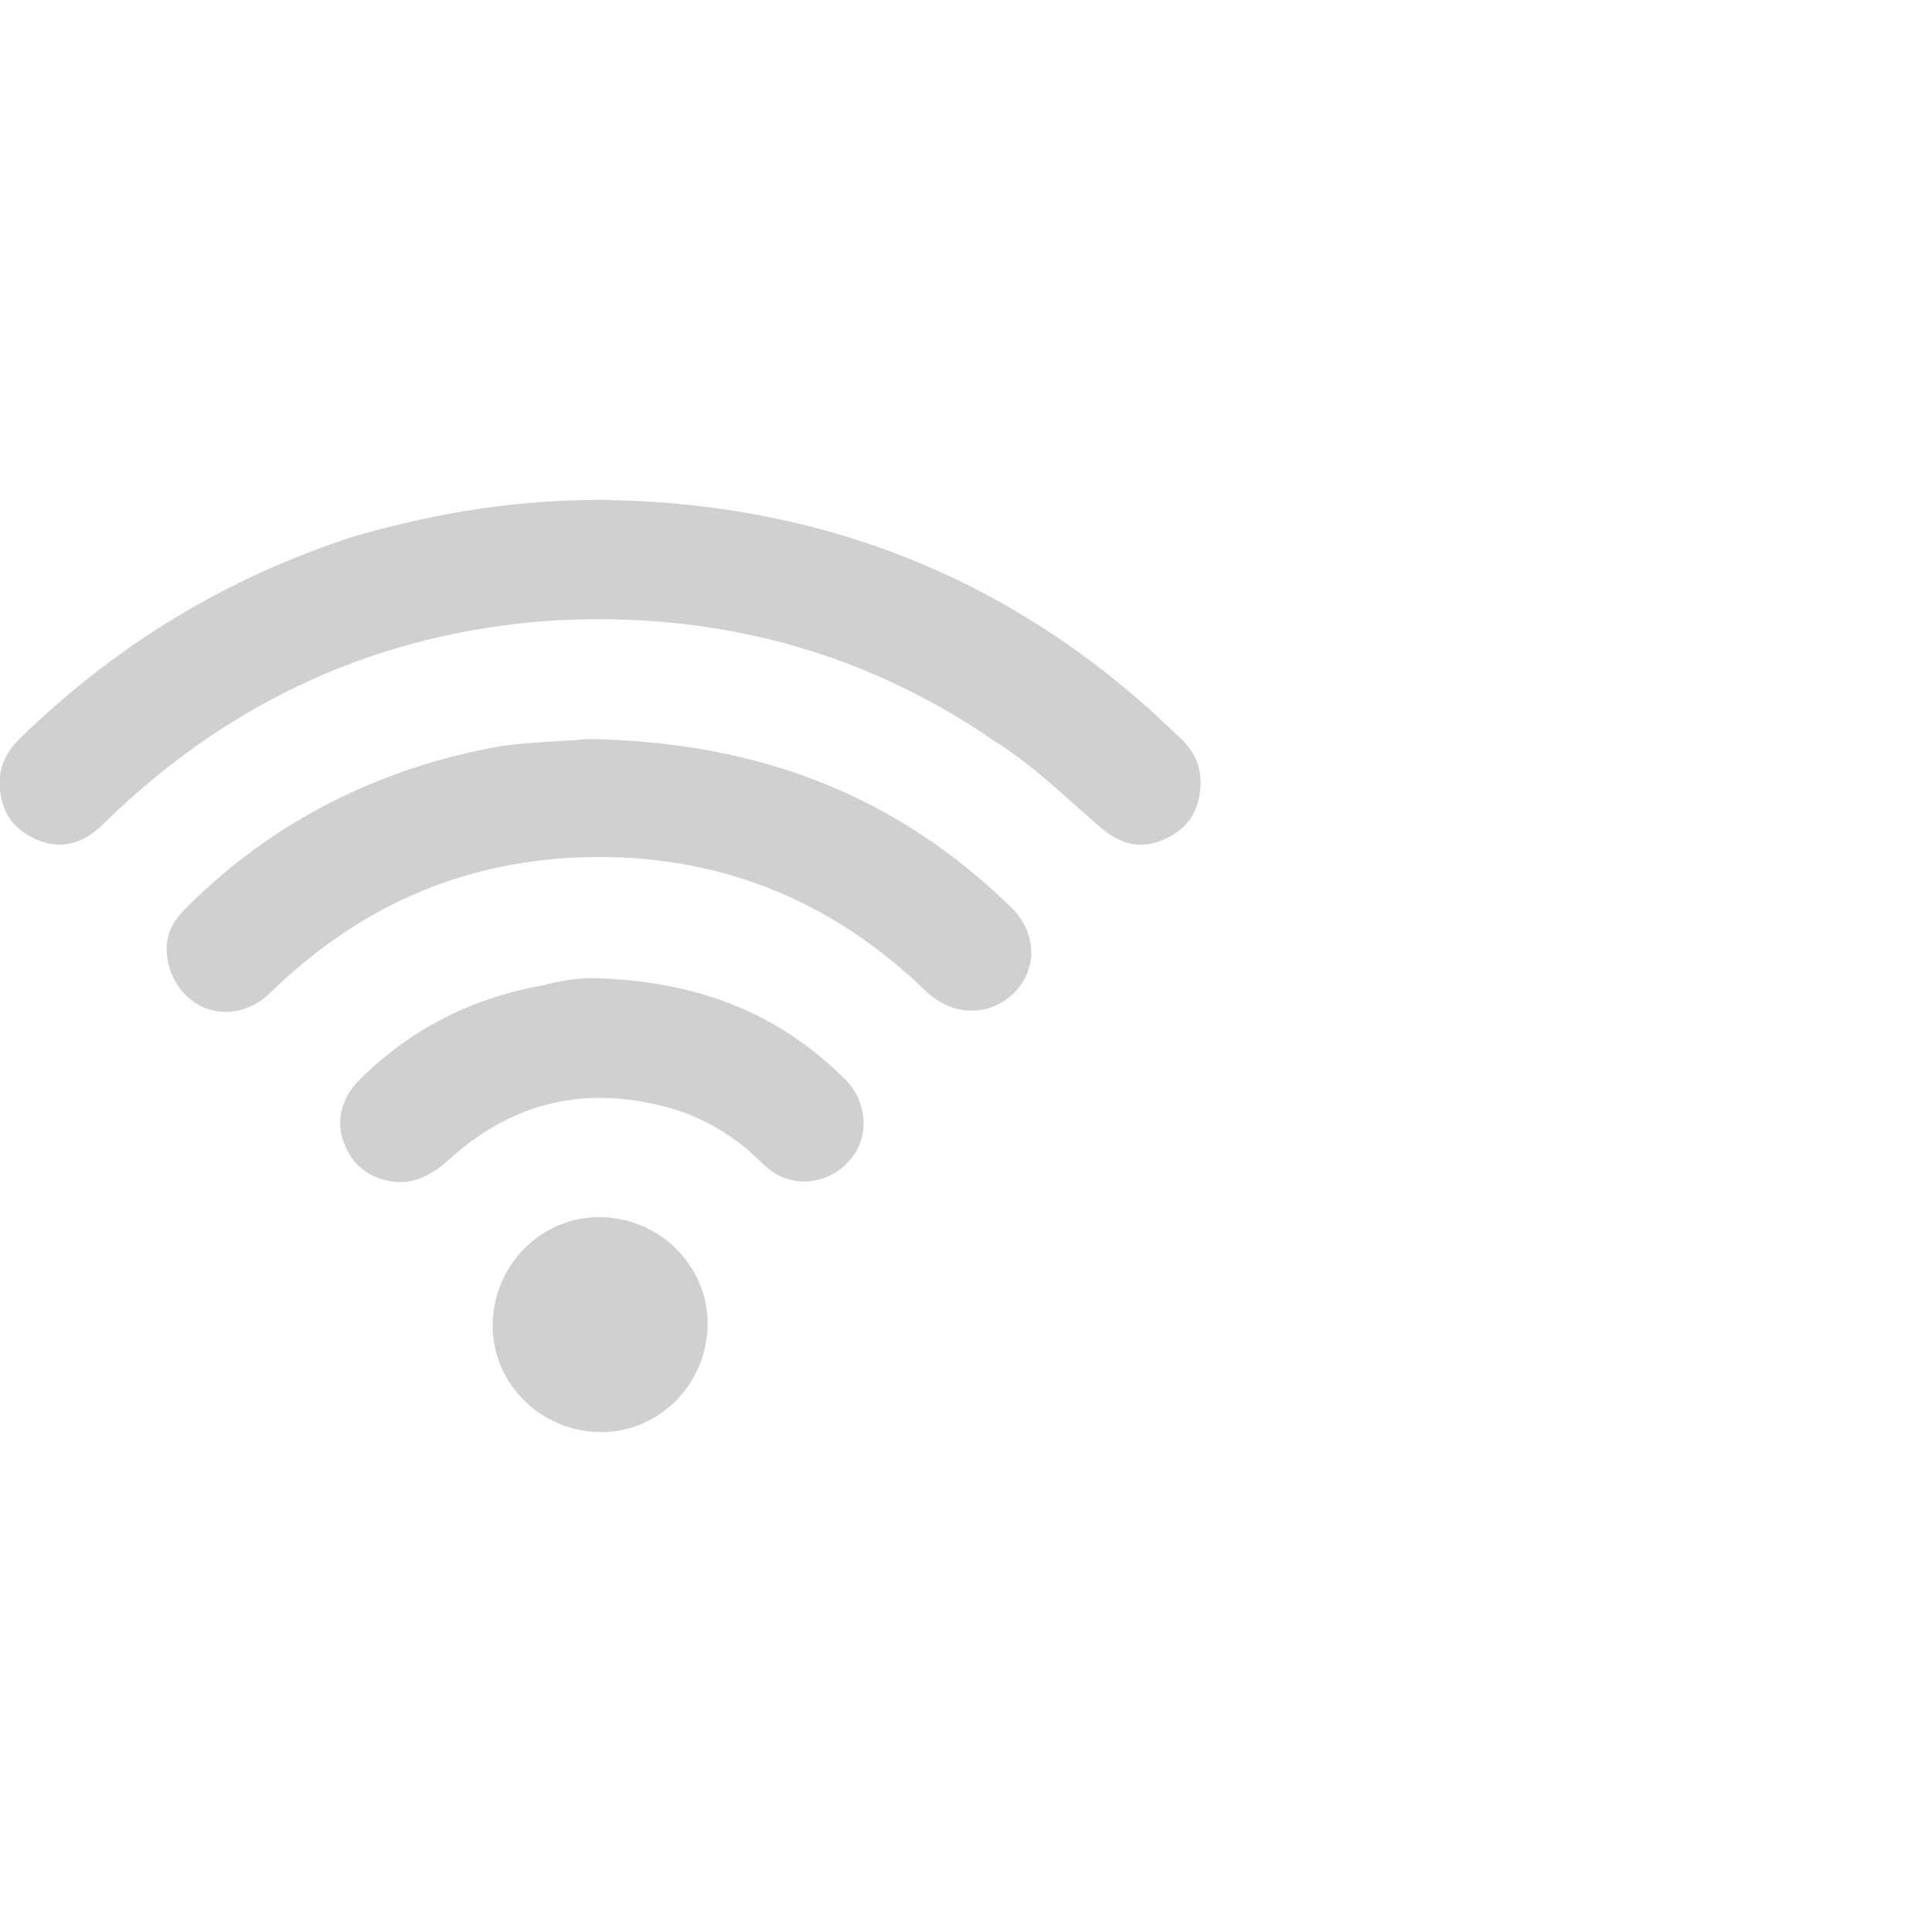 <?xml version="1.0" encoding="utf-8"?>
<!-- Generator: Adobe Illustrator 24.3.0, SVG Export Plug-In . SVG Version: 6.00 Build 0)  -->
<svg version="1.1" id="Ebene_1" xmlns="http://www.w3.org/2000/svg" xmlns:xlink="http://www.w3.org/1999/xlink" x="0px" y="0px"
	 viewBox="0 0 80 80" style="enable-background:new 0 0 80 80;" xml:space="preserve">
<style type="text/css">
	.st0{fill:#D0D0D0;}
</style>
<g>
	<path class="st0" d="M24.9,20.7c9.2,0.1,17.2,3.3,23.8,9.7c0.7,0.6,1.1,1.3,1,2.3c-0.1,1-0.6,1.7-1.6,2.1c-1,0.4-1.8,0.1-2.6-0.6
		c-1.4-1.2-2.7-2.5-4.3-3.5c-5.5-3.8-11.7-5.4-18.4-5C15.7,26.2,9.5,29,4.3,34.1c-0.8,0.8-1.7,1.1-2.7,0.7c-1-0.4-1.5-1.1-1.6-2.1
		c-0.1-0.8,0.2-1.5,0.8-2.1c4-3.9,8.6-6.7,13.9-8.4C18.2,21.2,21.4,20.7,24.9,20.7z"/>
	<path class="st0" d="M24.3,30.6c7.2,0.1,12.9,2.4,17.6,7c1,1,1.1,2.5,0.1,3.5c-1,1-2.5,1-3.6,0c-4-3.9-8.8-5.8-14.4-5.6
		c-5,0.2-9.2,2.1-12.8,5.6c-0.8,0.8-1.9,1-2.8,0.6c-0.9-0.4-1.5-1.4-1.5-2.4c0-0.7,0.3-1.2,0.8-1.7c3.6-3.6,8-5.8,13-6.7
		C22.1,30.7,23.5,30.7,24.3,30.6z"/>
	<path class="st0" d="M24.5,40.5c4.3,0.1,7.7,1.4,10.5,4.2c0.9,0.9,1,2.3,0.3,3.2c-0.9,1.2-2.6,1.4-3.7,0.3
		c-1.1-1.1-2.4-1.9-3.8-2.3c-3.5-1-6.6-0.3-9.3,2.2c-0.7,0.6-1.5,1-2.4,0.8c-1-0.2-1.6-0.8-1.9-1.7c-0.3-0.9,0-1.8,0.7-2.5
		c2.1-2.1,4.7-3.4,7.6-3.9C23.2,40.6,24,40.5,24.5,40.5z"/>
	<path class="st0" d="M29.3,54.8c0,2.5-2,4.5-4.4,4.5c-2.5,0-4.5-2-4.5-4.4c0-2.5,2-4.5,4.4-4.5C27.3,50.4,29.3,52.4,29.3,54.8z"/>
</g>
</svg>
